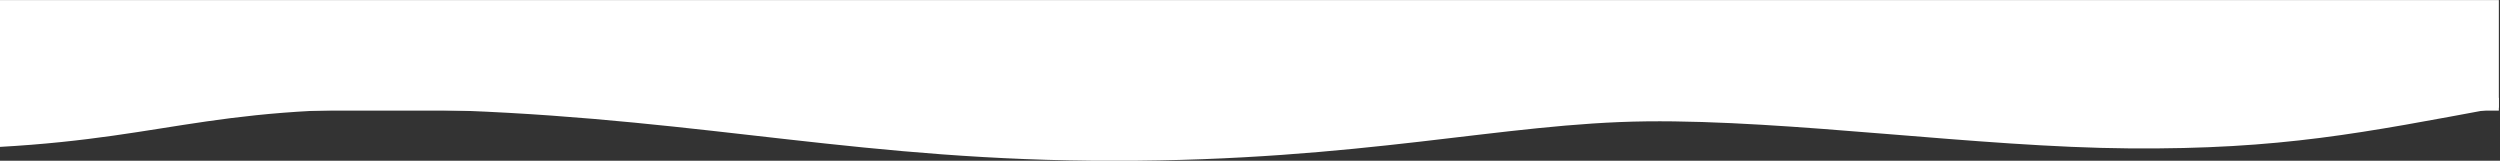 <?xml version="1.0" encoding="UTF-8"?>
<!DOCTYPE svg PUBLIC "-//W3C//DTD SVG 1.1//EN" "http://www.w3.org/Graphics/SVG/1.1/DTD/svg11.dtd">
<!-- Creator: CorelDRAW -->
<svg
    xmlns="http://www.w3.org/2000/svg"
    xml:space="preserve"
    version="1.1"
    viewBox="0 0 15494 996.2"
    xmlns:xlink="http://www.w3.org/1999/xlink"
    xmlns:xodm="http://www.corel.com/coreldraw/odm/2003"
    preserveAspectRatio="none"
>
 <rect x="0" y="0" width="15494" height="996.2" fill="#333333" stroke="none"/>
 <defs>
  <style type="text/css">
   <![CDATA[
    .fil0 {fill:rgba(255,255,255,1)}
    .fil2 {fill:rgba(0,0,0,0)}
    .fil1 {fill:rgba(0,0,0,0)}
    .fil3 {fill:rgba(255,255,255,1)}
   ]]>
  </style>
 </defs>
 <g id="Camada_x0020_1">
    <rect class="fil0" x="-7.18" y="0.53" width="15494" height="685"/>
    <rect class="fil1" x="-7.18" y="543.06" width="15494" height="453.67"/>
    <path class="fil2" d="M-7.13 606.15l0 -605.6c844.1,230.39 1347.48,382.14 2287.82,371.79 940.34,-10.37 2105.26,-261.35 2995.38,-246.44 890.12,14.91 1758.23,359.73 3299.59,359.73 1541.36,0 2504.68,-368.93 4032.87,-457.01 1528.19,-88.08 1754.58,238.38 2878.33,330.54l0.01 246.99 -15494 0z"/>
    <path class="fil3" d="M2871.21 686.01c-1528.19,-59.88 -1754.58,162.08 -2878.34,224.74l0 -304.6 15494 0 0 60.79c-844.1,156.63 -1347.48,259.8 -2287.82,252.77 -940.34,-7.07 -2105.26,-177.69 -2995.38,-167.55 -890.12,10.13 -1758.23,244.56 -3299.59,244.56 -1541.36,0 -2504.68,-250.82 -4032.87,-310.71z"/>
   </g>
</svg>